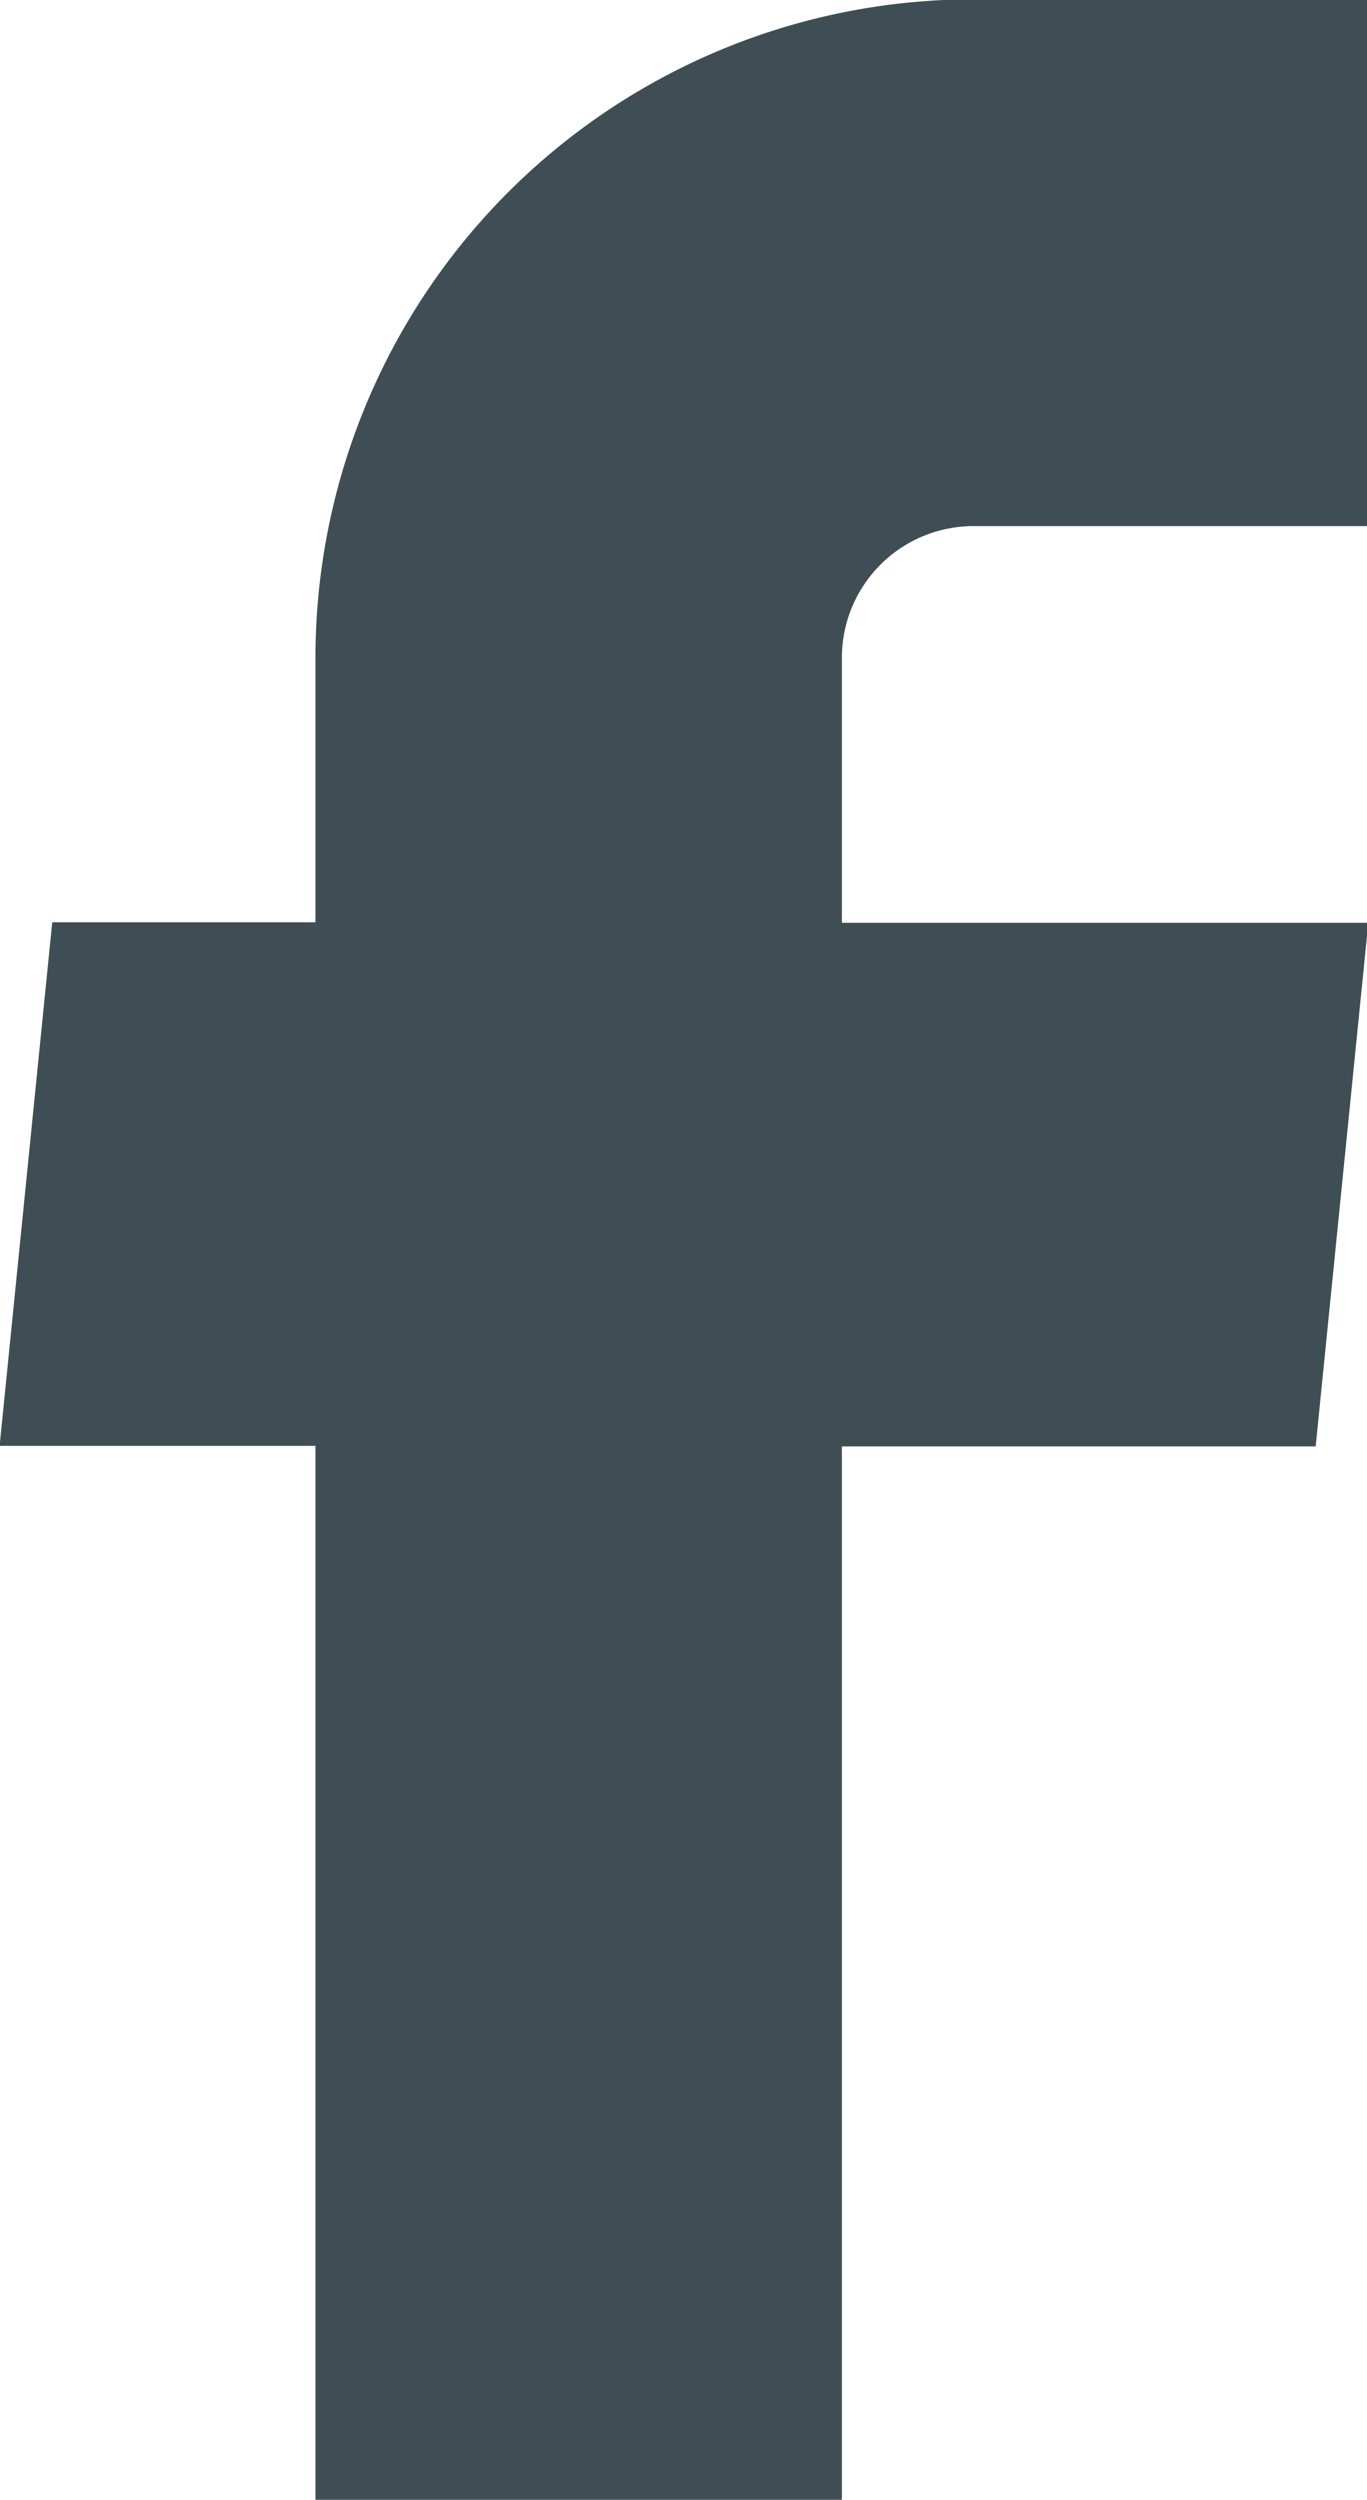 <svg xmlns="http://www.w3.org/2000/svg" width="10.387" height="18.982" viewBox="0 0 10.387 18.982">
  <g id="facebook" transform="translate(-10.203 -3.75)">
    <path id="Pfad_10424" data-name="Pfad 10424" d="M12.6,22.733h4v-8h3.6l.4-3.976h-4V8.745a1,1,0,0,1,1-1h3v-4h-3a5,5,0,0,0-5,5v2.008h-2l-.4,3.976H12.6v8Z" fill="#3f4e55"/>
  </g>
</svg>
